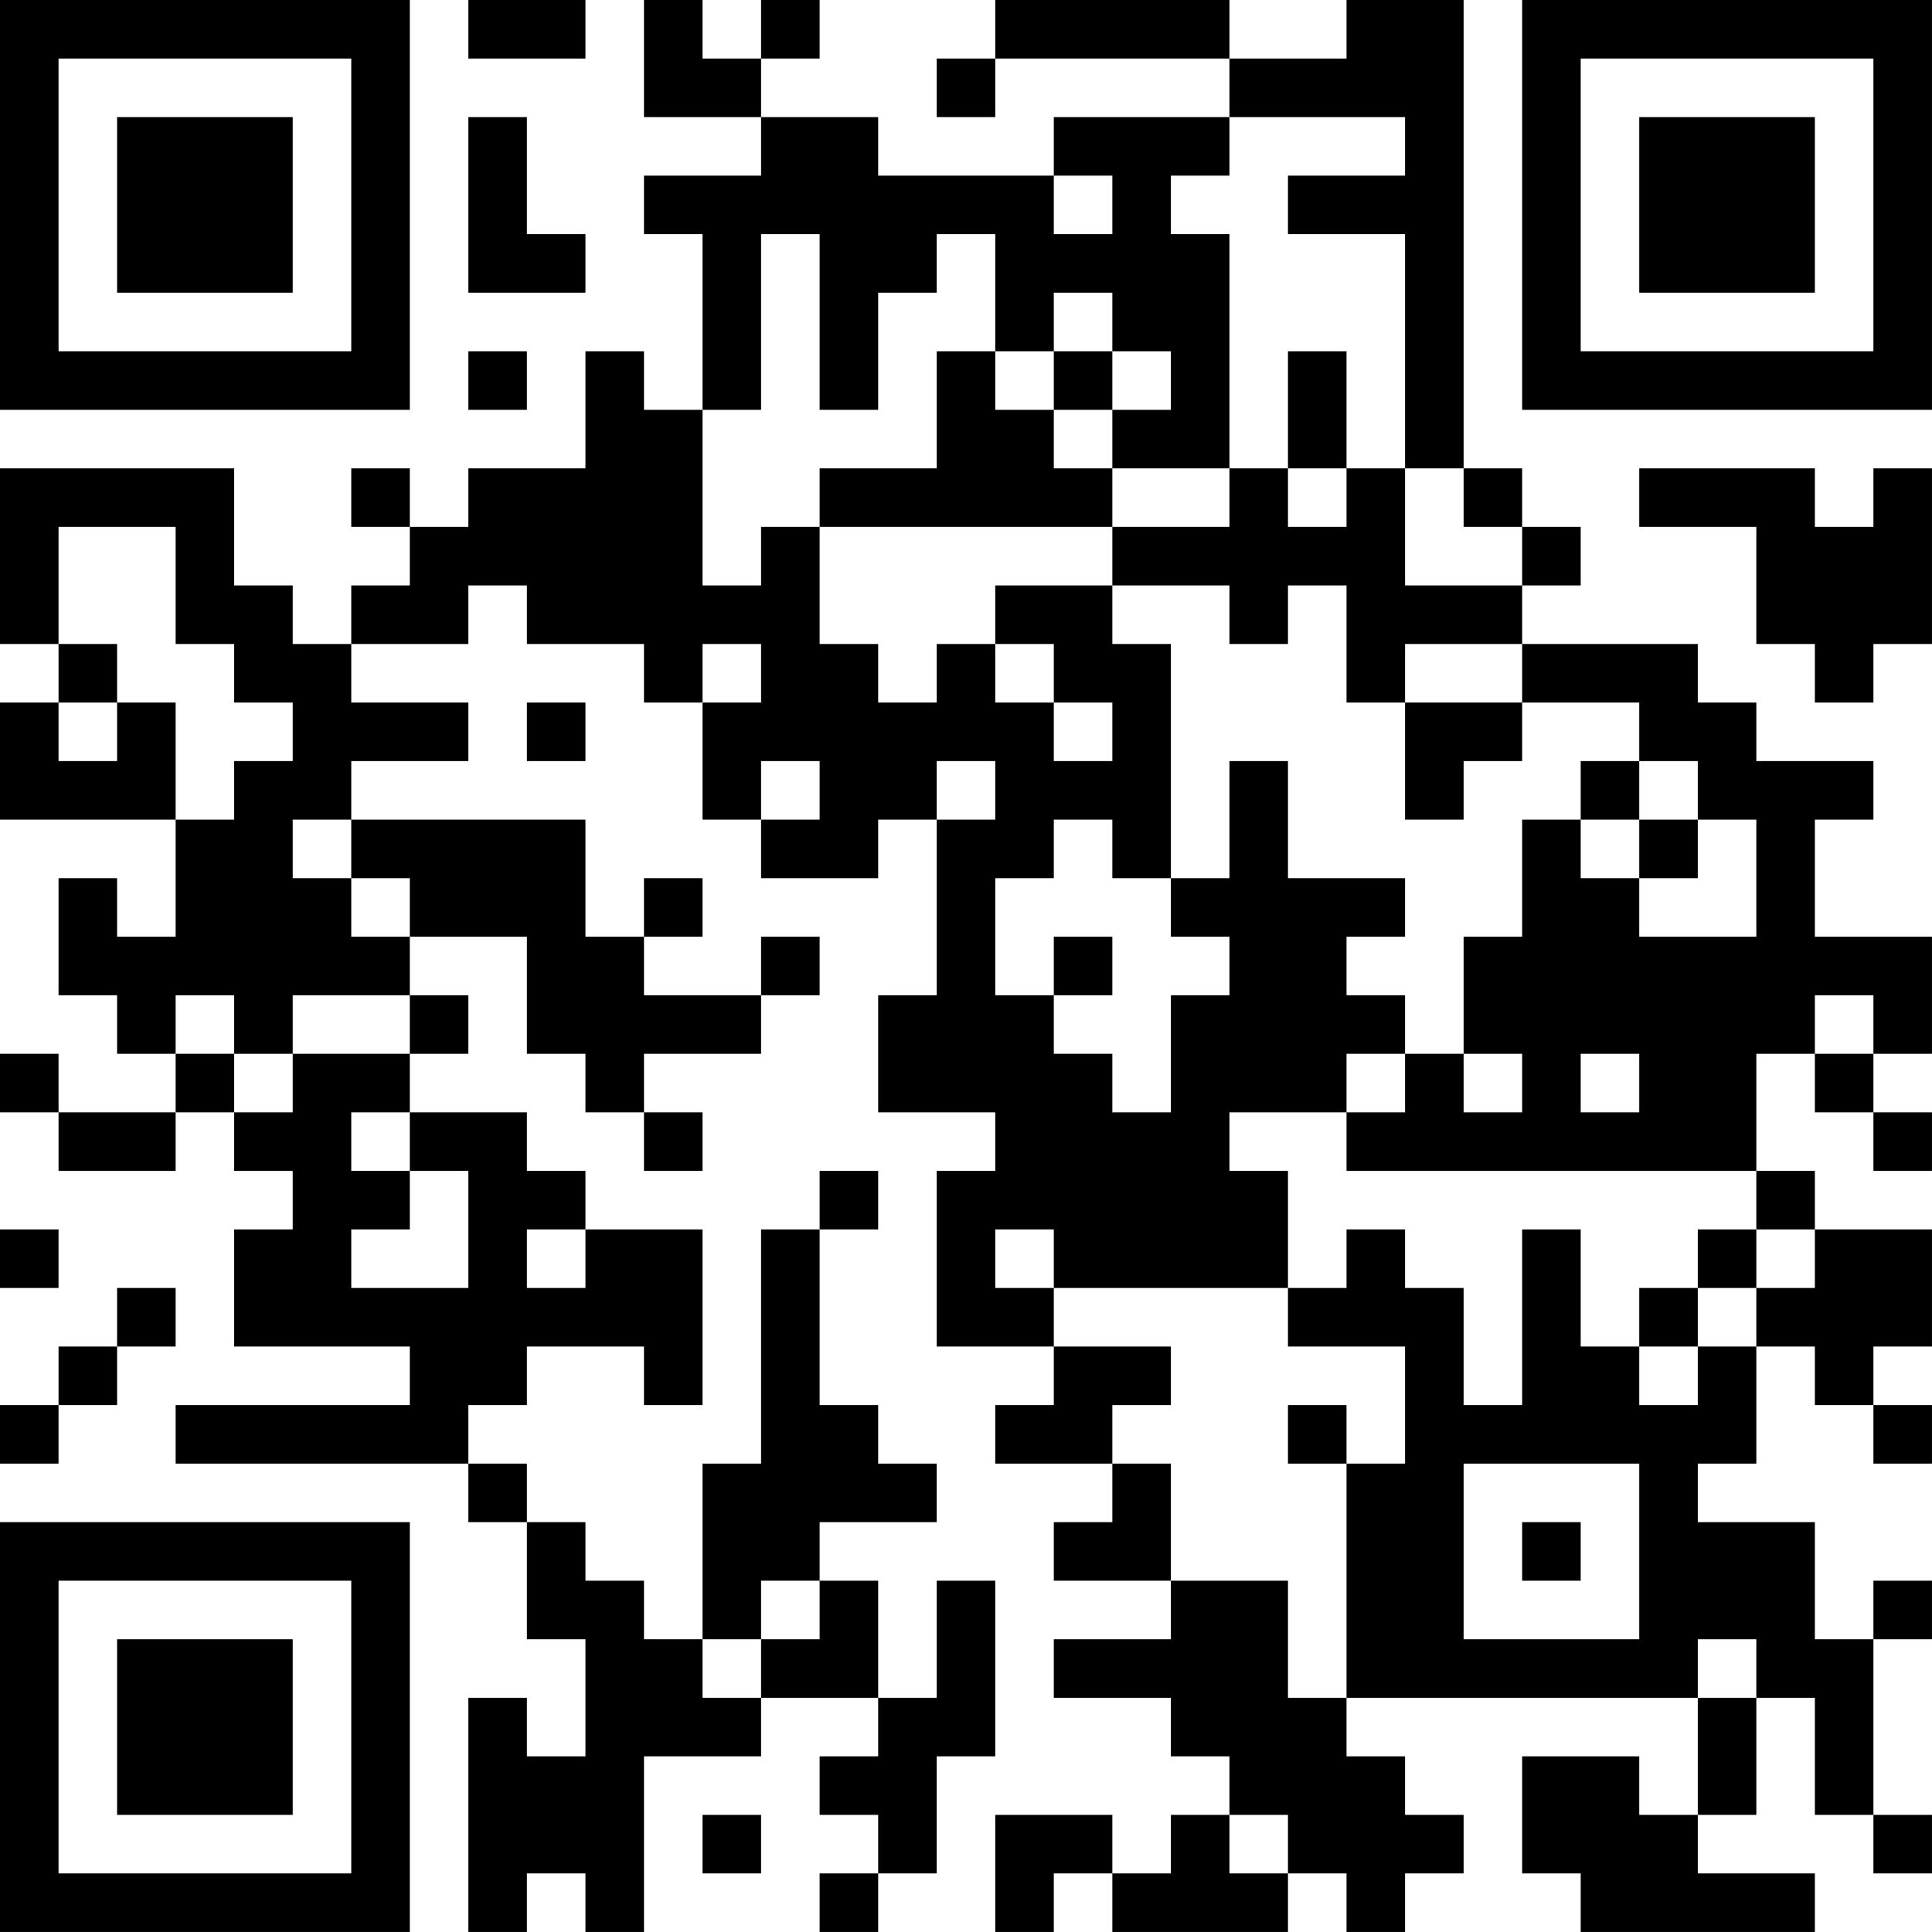 <?xml version="1.0" encoding="UTF-8"?>
<svg xmlns="http://www.w3.org/2000/svg" version="1.1" width="400" height="400" viewBox="0 0 400 400"><rect x="0" y="0" width="400" height="400" fill="#ffffff"/><g transform="scale(12.121)"><g transform="translate(0,0)"><path fill-rule="evenodd" d="M8 0L8 1L10 1L10 0ZM11 0L11 2L13 2L13 3L11 3L11 4L12 4L12 7L11 7L11 6L10 6L10 8L8 8L8 9L7 9L7 8L6 8L6 9L7 9L7 10L6 10L6 11L5 11L5 10L4 10L4 8L0 8L0 11L1 11L1 12L0 12L0 14L3 14L3 16L2 16L2 15L1 15L1 17L2 17L2 18L3 18L3 19L1 19L1 18L0 18L0 19L1 19L1 20L3 20L3 19L4 19L4 20L5 20L5 21L4 21L4 23L7 23L7 24L3 24L3 25L8 25L8 26L9 26L9 28L10 28L10 30L9 30L9 29L8 29L8 33L9 33L9 32L10 32L10 33L11 33L11 30L13 30L13 29L15 29L15 30L14 30L14 31L15 31L15 32L14 32L14 33L15 33L15 32L16 32L16 30L17 30L17 27L16 27L16 29L15 29L15 27L14 27L14 26L16 26L16 25L15 25L15 24L14 24L14 21L15 21L15 20L14 20L14 21L13 21L13 25L12 25L12 28L11 28L11 27L10 27L10 26L9 26L9 25L8 25L8 24L9 24L9 23L11 23L11 24L12 24L12 21L10 21L10 20L9 20L9 19L7 19L7 18L8 18L8 17L7 17L7 16L9 16L9 18L10 18L10 19L11 19L11 20L12 20L12 19L11 19L11 18L13 18L13 17L14 17L14 16L13 16L13 17L11 17L11 16L12 16L12 15L11 15L11 16L10 16L10 14L6 14L6 13L8 13L8 12L6 12L6 11L8 11L8 10L9 10L9 11L11 11L11 12L12 12L12 14L13 14L13 15L15 15L15 14L16 14L16 17L15 17L15 19L17 19L17 20L16 20L16 23L18 23L18 24L17 24L17 25L19 25L19 26L18 26L18 27L20 27L20 28L18 28L18 29L20 29L20 30L21 30L21 31L20 31L20 32L19 32L19 31L17 31L17 33L18 33L18 32L19 32L19 33L22 33L22 32L23 32L23 33L24 33L24 32L25 32L25 31L24 31L24 30L23 30L23 29L29 29L29 31L28 31L28 30L26 30L26 32L27 32L27 33L31 33L31 32L29 32L29 31L30 31L30 29L31 29L31 31L32 31L32 32L33 32L33 31L32 31L32 28L33 28L33 27L32 27L32 28L31 28L31 26L29 26L29 25L30 25L30 23L31 23L31 24L32 24L32 25L33 25L33 24L32 24L32 23L33 23L33 21L31 21L31 20L30 20L30 18L31 18L31 19L32 19L32 20L33 20L33 19L32 19L32 18L33 18L33 16L31 16L31 14L32 14L32 13L30 13L30 12L29 12L29 11L26 11L26 10L27 10L27 9L26 9L26 8L25 8L25 0L23 0L23 1L21 1L21 0L17 0L17 1L16 1L16 2L17 2L17 1L21 1L21 2L18 2L18 3L15 3L15 2L13 2L13 1L14 1L14 0L13 0L13 1L12 1L12 0ZM8 2L8 5L10 5L10 4L9 4L9 2ZM21 2L21 3L20 3L20 4L21 4L21 8L19 8L19 7L20 7L20 6L19 6L19 5L18 5L18 6L17 6L17 4L16 4L16 5L15 5L15 7L14 7L14 4L13 4L13 7L12 7L12 10L13 10L13 9L14 9L14 11L15 11L15 12L16 12L16 11L17 11L17 12L18 12L18 13L19 13L19 12L18 12L18 11L17 11L17 10L19 10L19 11L20 11L20 15L19 15L19 14L18 14L18 15L17 15L17 17L18 17L18 18L19 18L19 19L20 19L20 17L21 17L21 16L20 16L20 15L21 15L21 13L22 13L22 15L24 15L24 16L23 16L23 17L24 17L24 18L23 18L23 19L21 19L21 20L22 20L22 22L18 22L18 21L17 21L17 22L18 22L18 23L20 23L20 24L19 24L19 25L20 25L20 27L22 27L22 29L23 29L23 25L24 25L24 23L22 23L22 22L23 22L23 21L24 21L24 22L25 22L25 24L26 24L26 21L27 21L27 23L28 23L28 24L29 24L29 23L30 23L30 22L31 22L31 21L30 21L30 20L23 20L23 19L24 19L24 18L25 18L25 19L26 19L26 18L25 18L25 16L26 16L26 14L27 14L27 15L28 15L28 16L30 16L30 14L29 14L29 13L28 13L28 12L26 12L26 11L24 11L24 12L23 12L23 10L22 10L22 11L21 11L21 10L19 10L19 9L21 9L21 8L22 8L22 9L23 9L23 8L24 8L24 10L26 10L26 9L25 9L25 8L24 8L24 4L22 4L22 3L24 3L24 2ZM18 3L18 4L19 4L19 3ZM8 6L8 7L9 7L9 6ZM16 6L16 8L14 8L14 9L19 9L19 8L18 8L18 7L19 7L19 6L18 6L18 7L17 7L17 6ZM22 6L22 8L23 8L23 6ZM28 8L28 9L30 9L30 11L31 11L31 12L32 12L32 11L33 11L33 8L32 8L32 9L31 9L31 8ZM1 9L1 11L2 11L2 12L1 12L1 13L2 13L2 12L3 12L3 14L4 14L4 13L5 13L5 12L4 12L4 11L3 11L3 9ZM12 11L12 12L13 12L13 11ZM9 12L9 13L10 13L10 12ZM24 12L24 14L25 14L25 13L26 13L26 12ZM13 13L13 14L14 14L14 13ZM16 13L16 14L17 14L17 13ZM27 13L27 14L28 14L28 15L29 15L29 14L28 14L28 13ZM5 14L5 15L6 15L6 16L7 16L7 15L6 15L6 14ZM18 16L18 17L19 17L19 16ZM3 17L3 18L4 18L4 19L5 19L5 18L7 18L7 17L5 17L5 18L4 18L4 17ZM31 17L31 18L32 18L32 17ZM27 18L27 19L28 19L28 18ZM6 19L6 20L7 20L7 21L6 21L6 22L8 22L8 20L7 20L7 19ZM0 21L0 22L1 22L1 21ZM9 21L9 22L10 22L10 21ZM29 21L29 22L28 22L28 23L29 23L29 22L30 22L30 21ZM2 22L2 23L1 23L1 24L0 24L0 25L1 25L1 24L2 24L2 23L3 23L3 22ZM22 24L22 25L23 25L23 24ZM25 25L25 28L28 28L28 25ZM26 26L26 27L27 27L27 26ZM13 27L13 28L12 28L12 29L13 29L13 28L14 28L14 27ZM29 28L29 29L30 29L30 28ZM12 31L12 32L13 32L13 31ZM21 31L21 32L22 32L22 31ZM0 0L0 7L7 7L7 0ZM1 1L1 6L6 6L6 1ZM2 2L2 5L5 5L5 2ZM26 0L26 7L33 7L33 0ZM27 1L27 6L32 6L32 1ZM28 2L28 5L31 5L31 2ZM0 26L0 33L7 33L7 26ZM1 27L1 32L6 32L6 27ZM2 28L2 31L5 31L5 28Z" fill="#000000"/></g></g></svg>
